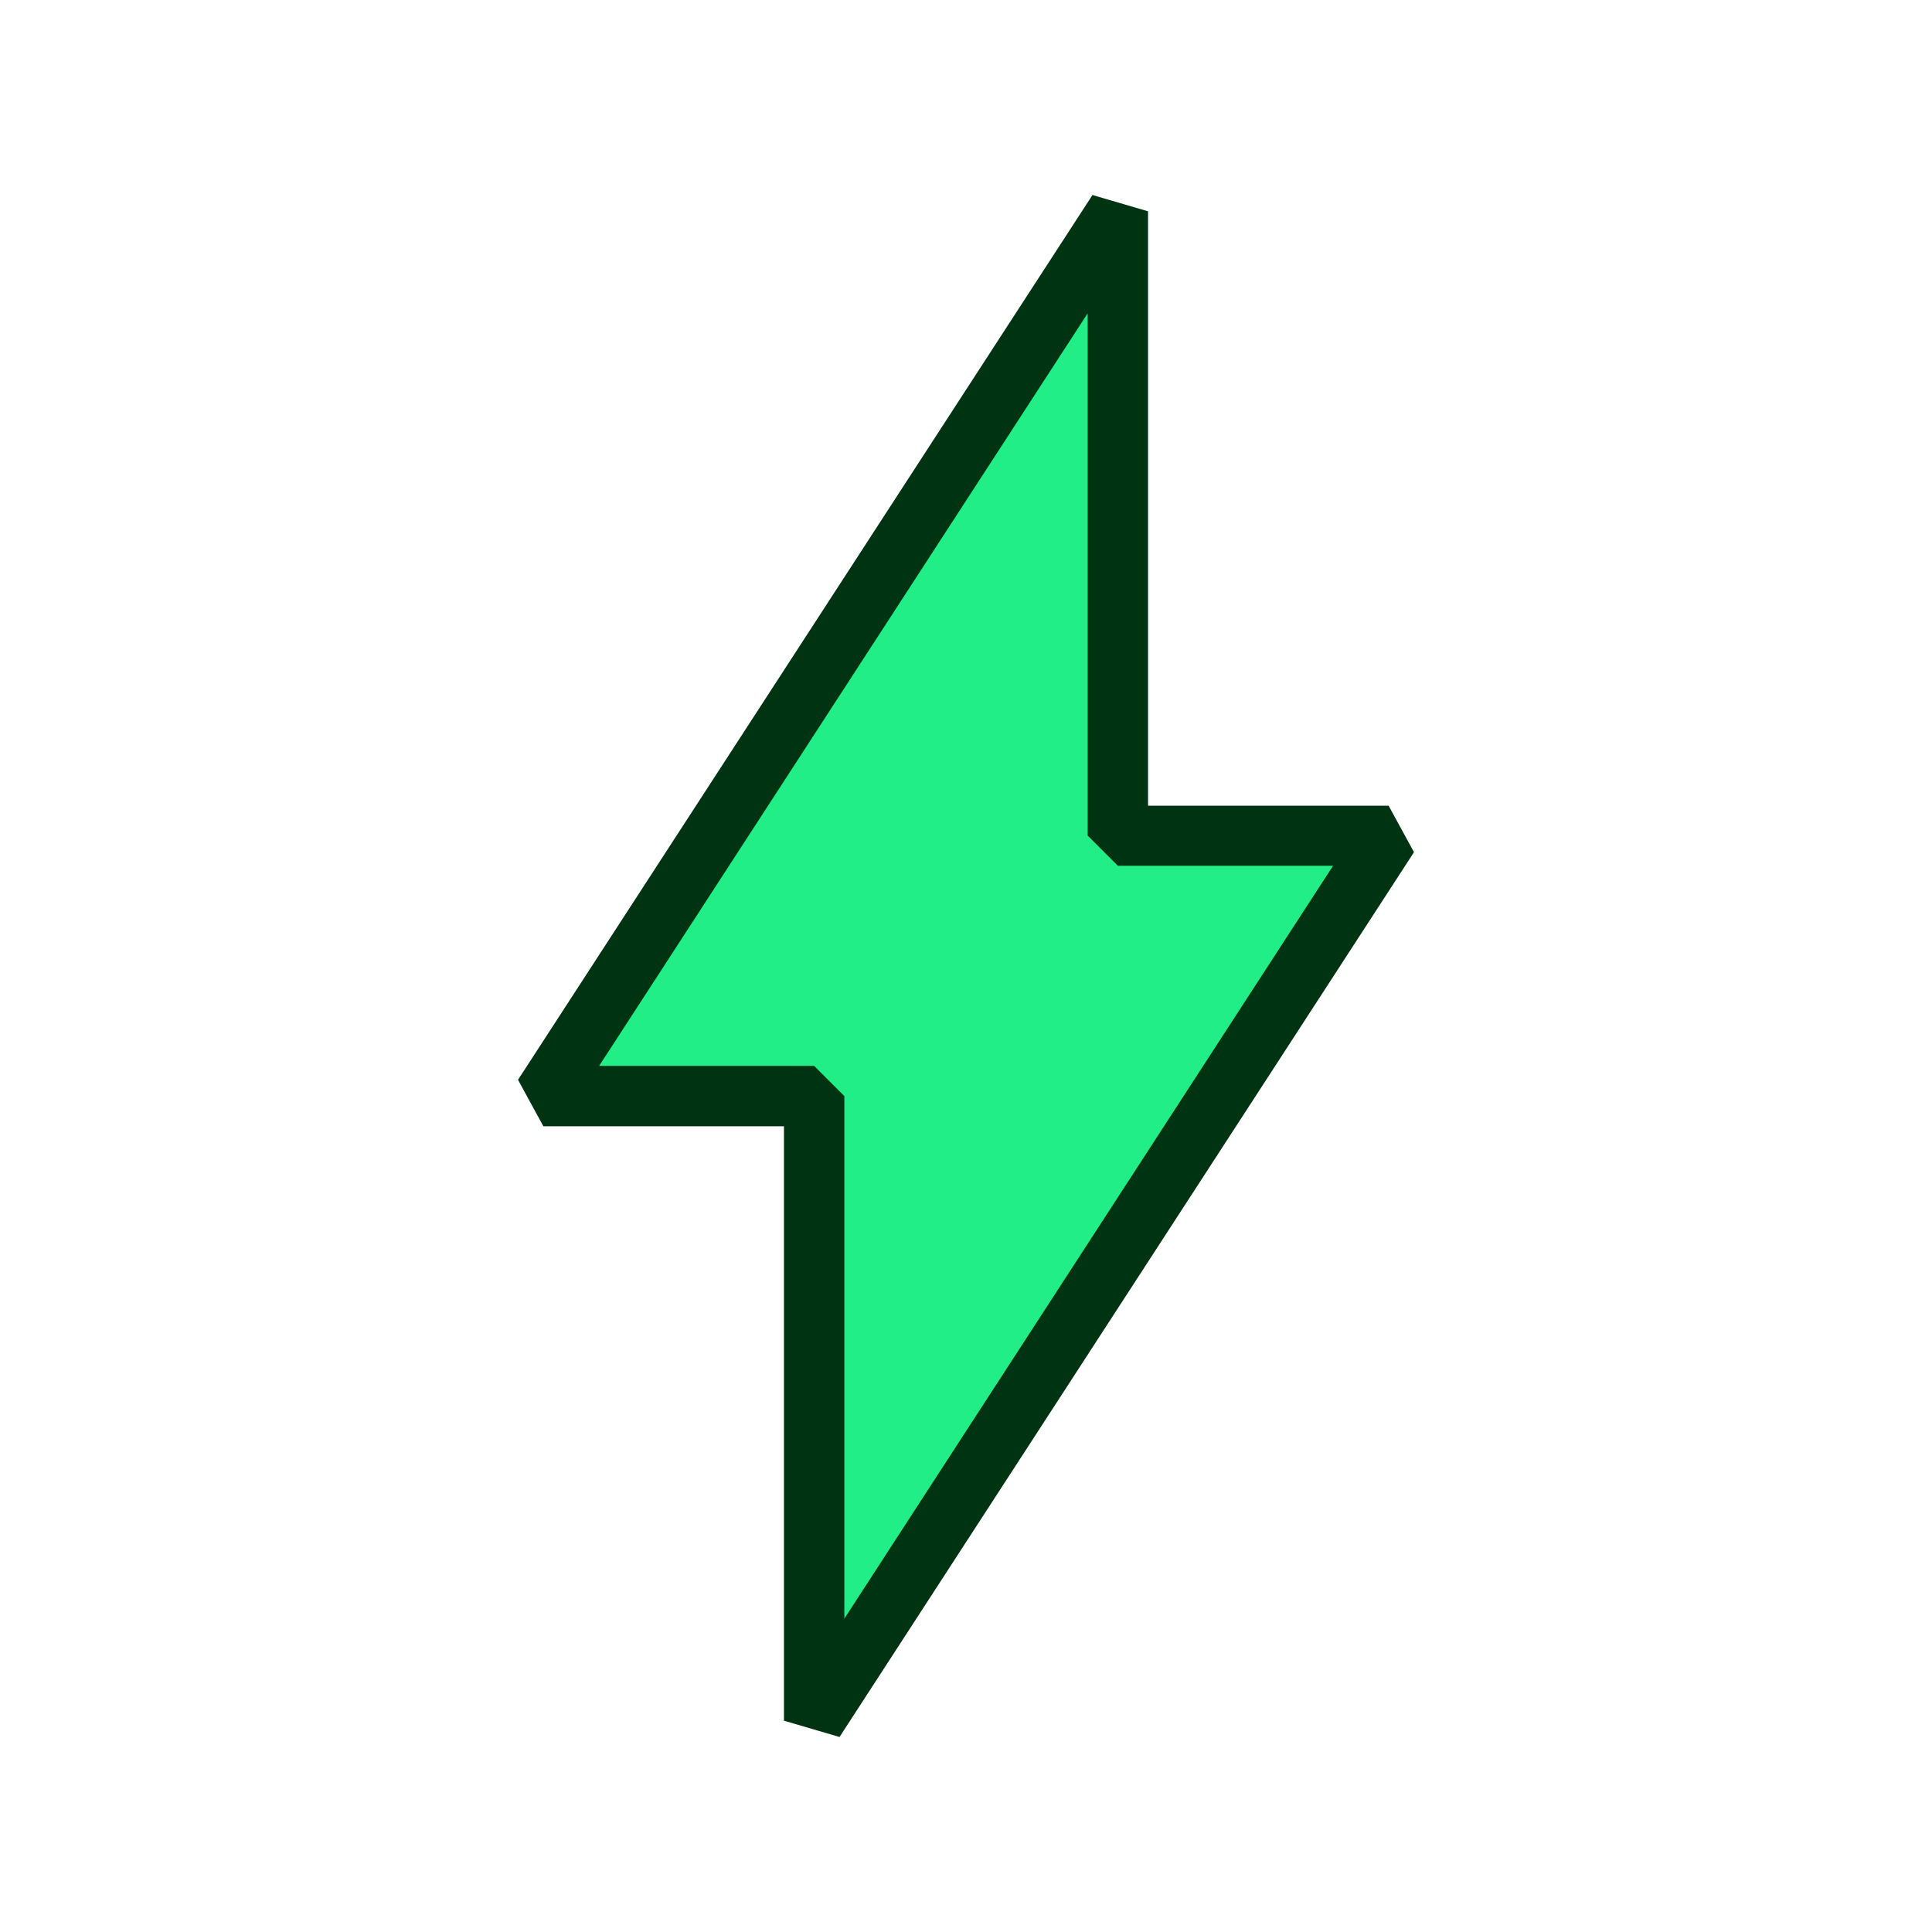 <?xml version="1.0" encoding="UTF-8"?> <svg xmlns="http://www.w3.org/2000/svg" id="Additions" viewBox="0 0 64 64"><defs><style> .cls-1 { fill: #2e8; } .cls-2 { fill: #031; } </style></defs><polygon class="cls-1" points="46 27.69 37.03 27.69 37.03 7 18 36.31 26.97 36.31 26.97 57 46 27.69"></polygon><path class="cls-2" d="M27.81,57.54l-1.84-.54v-19.69h-7.97l-.84-1.54L36.19,6.46l1.84.54v19.69h7.97l.84,1.54-19.03,29.31ZM19.84,35.31h7.13l1,1v17.31l16.19-24.94h-7.13l-1-1V10.38l-16.19,24.94Z"></path></svg> 